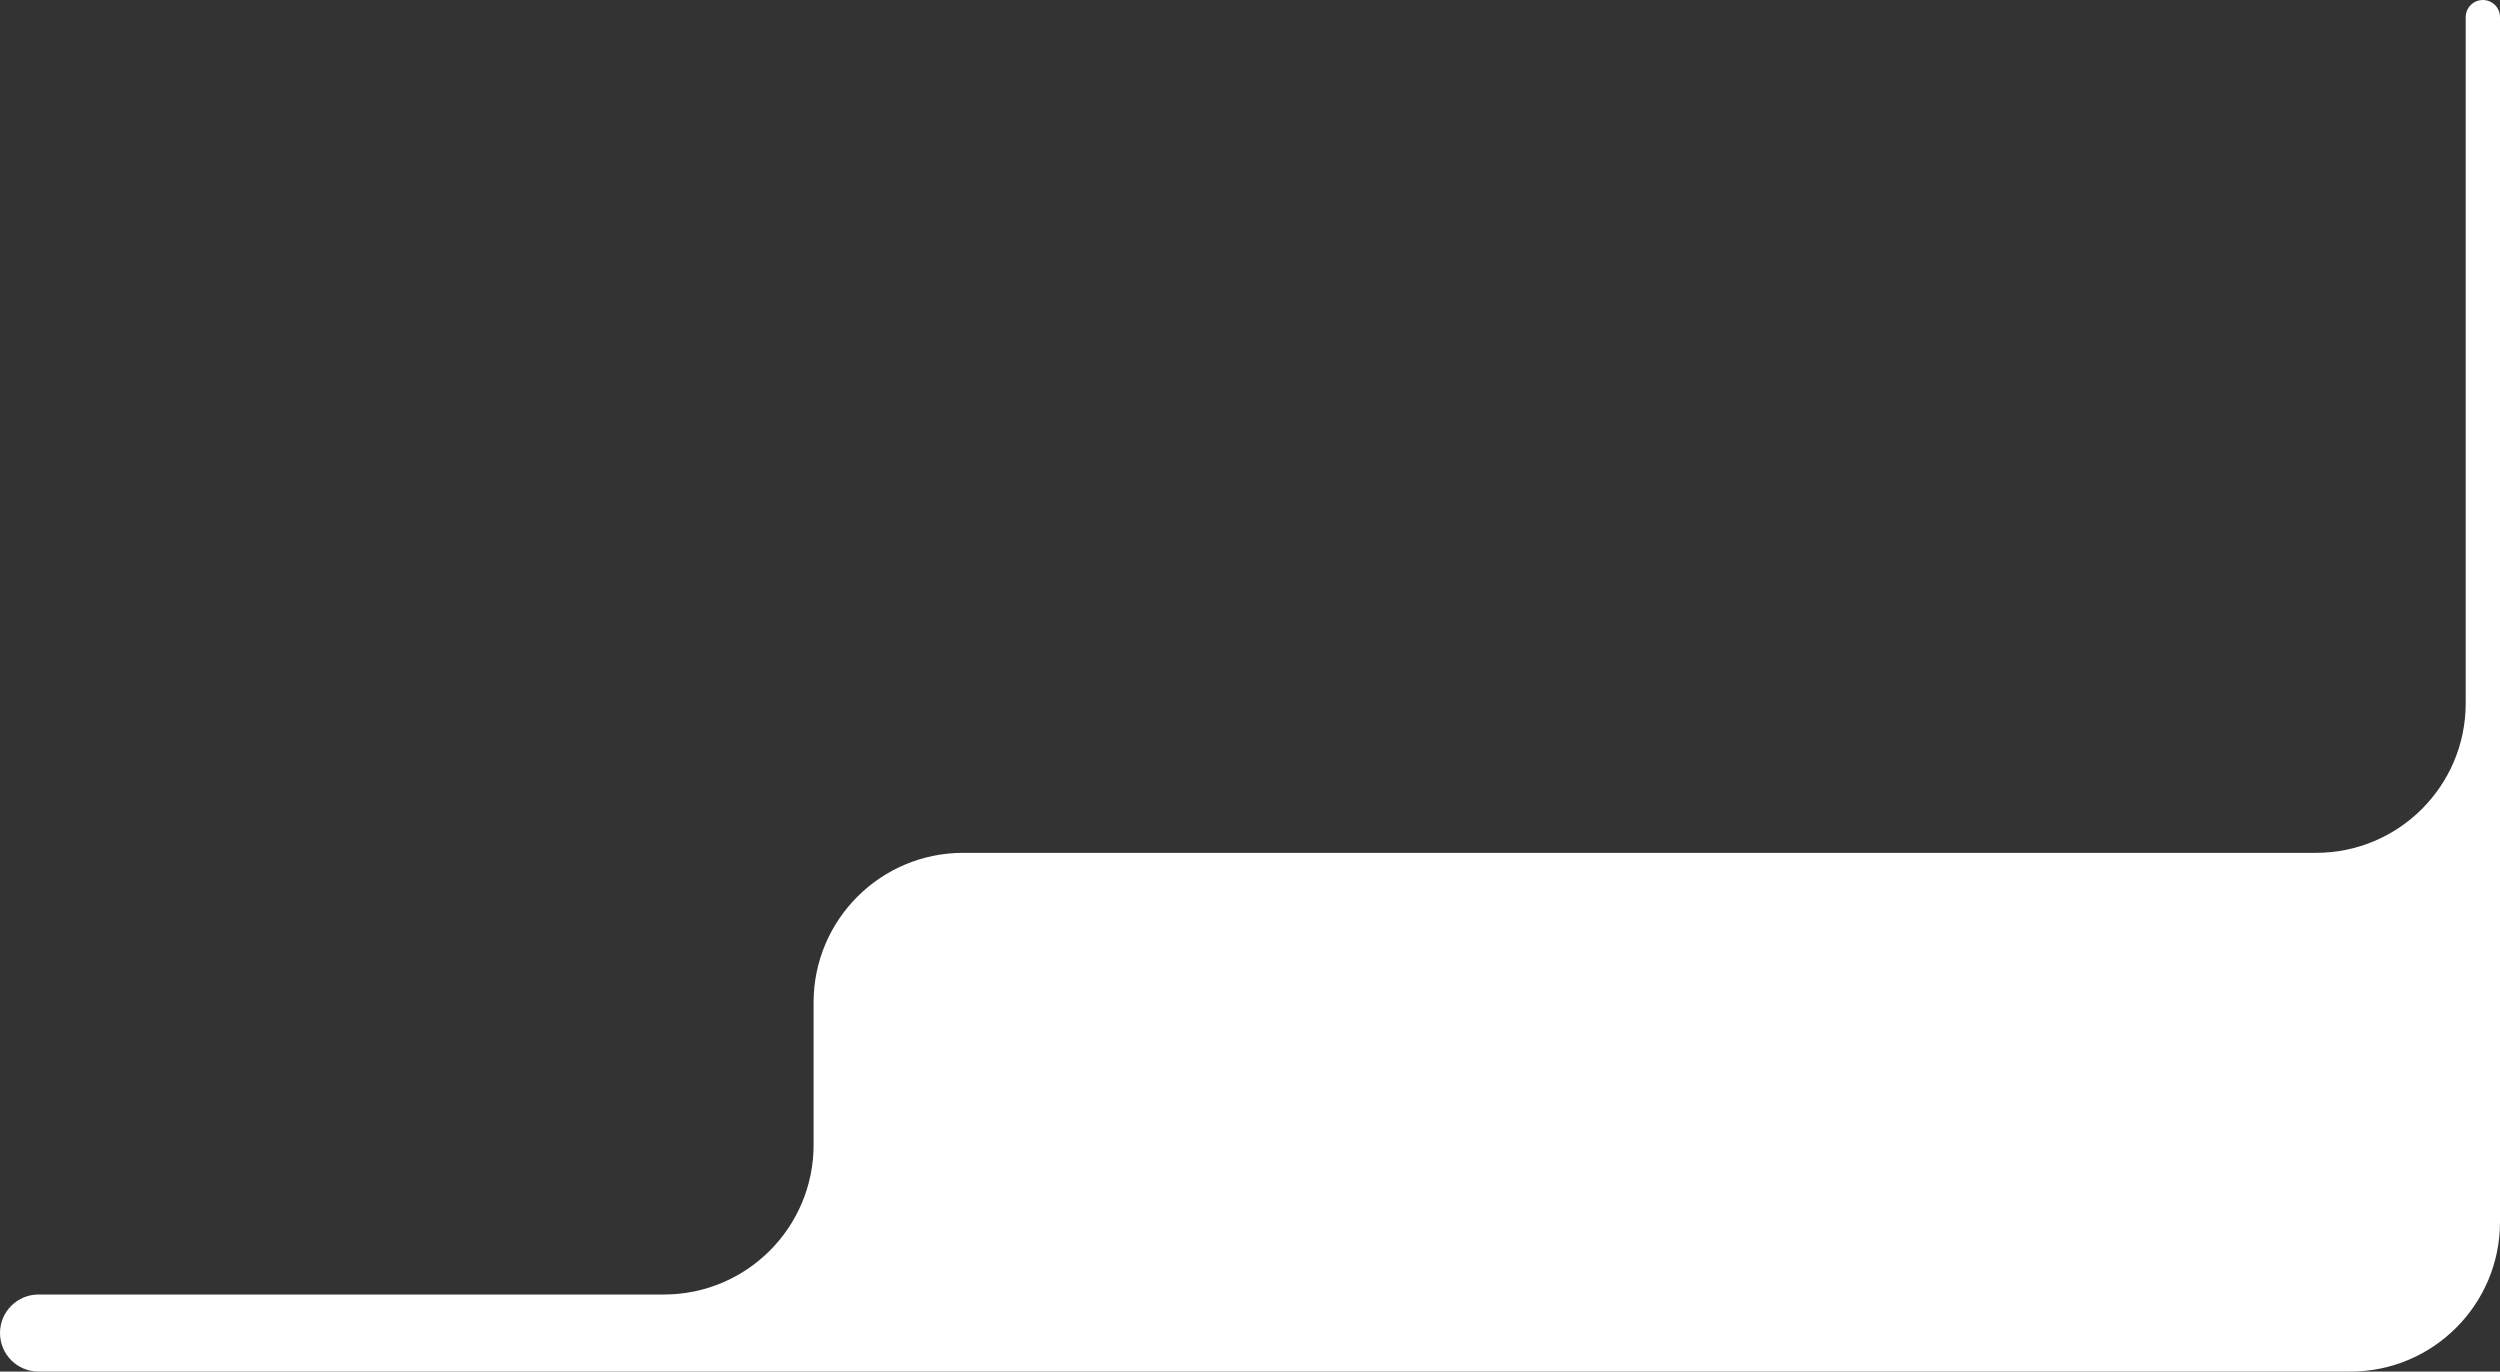 <?xml version="1.0" encoding="UTF-8"?> <svg xmlns="http://www.w3.org/2000/svg" width="401" height="220" viewBox="0 0 401 220" fill="none"><rect x="0" y="0" width="401" height="220" fill="#333333" stroke="none"/><path d="M130.5 160.795V183.639C130.5 196.894 119.755 207.639 106.5 207.639H6.181C2.767 207.639 0 210.406 0 213.819C0 217.233 2.767 220 6.181 220H377C390.255 220 401 209.255 401 196V2.75C401 1.231 399.769 0 398.25 0C396.731 0 395.5 1.231 395.5 2.75V112.795C395.5 126.049 384.755 136.795 371.5 136.795H154.5C141.245 136.795 130.5 147.54 130.5 160.795Z" fill="white"></path></svg> 